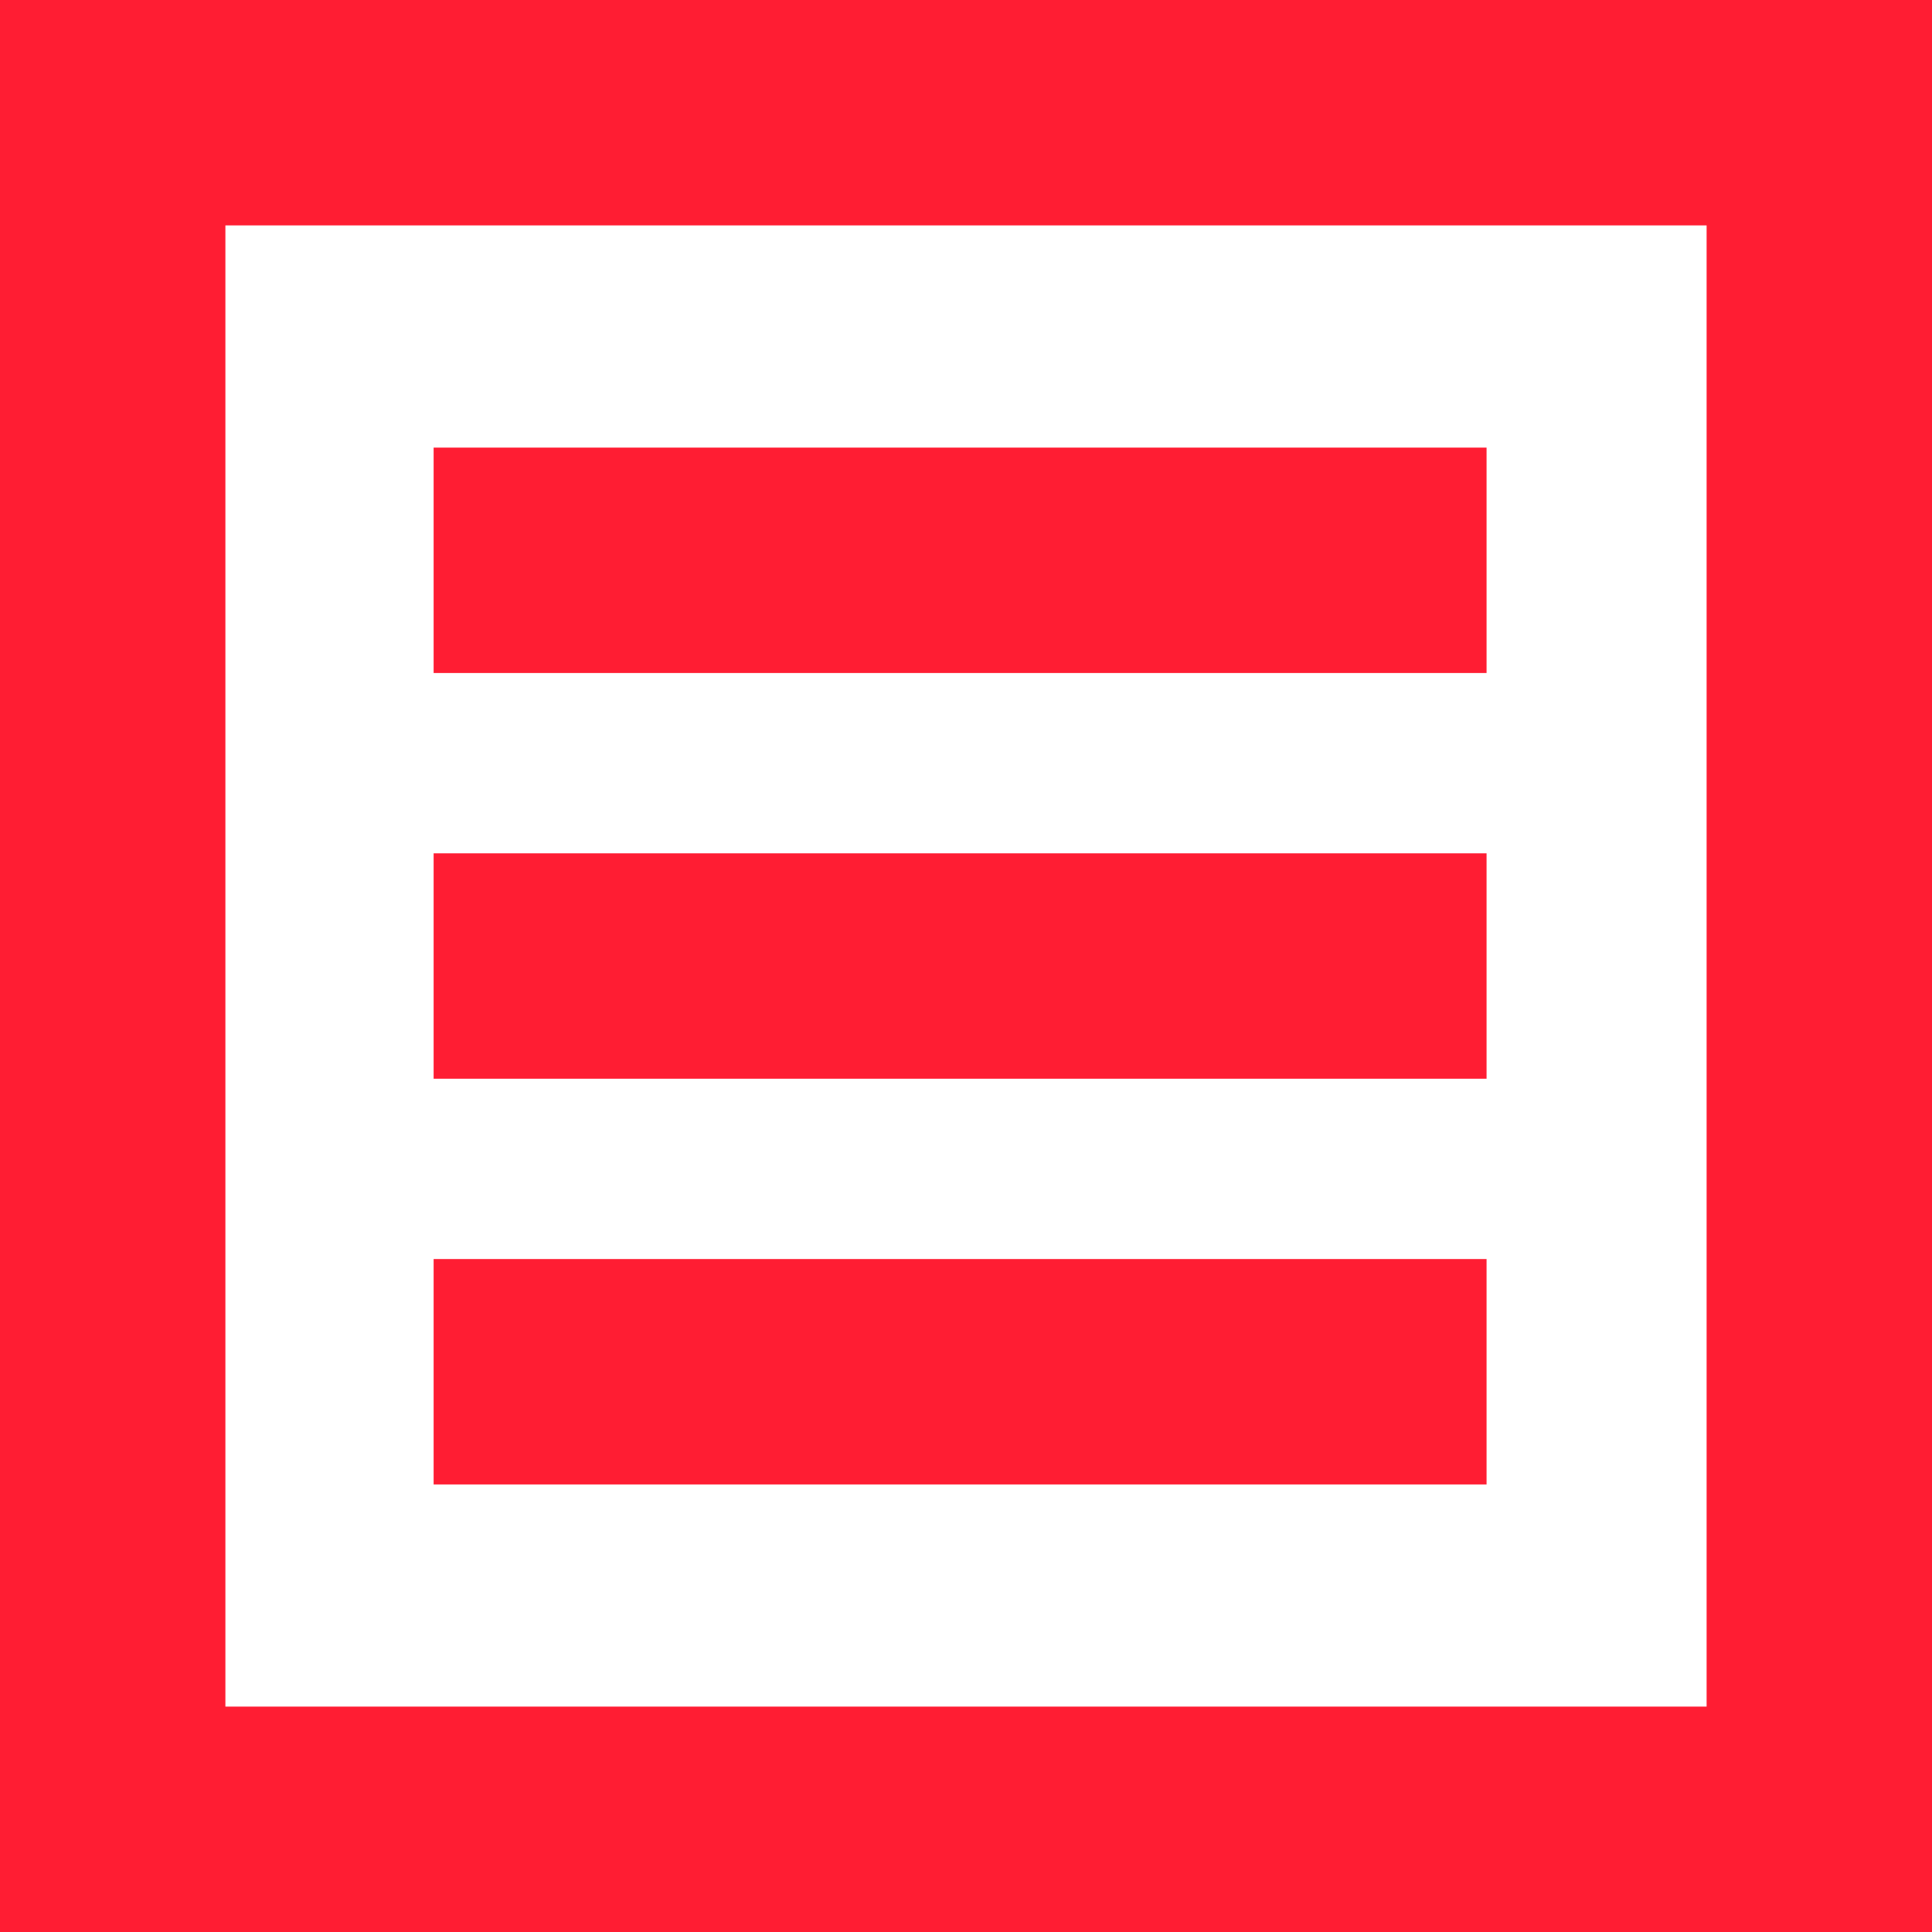 <svg xmlns="http://www.w3.org/2000/svg" viewBox="0 0 18 18" width="18" height="18">
	<path fill="#ff1d33" d="M0 0v18h18V0H0zm2.1 2.1h13.8v13.8H2.1V2.1zm1.94 2.07v2.1h9.81v-2.1H4.04zm0 3.78v2.1h9.81v-2.1H4.04zm0 3.78v2.1h9.81v-2.1H4.04z"/>
</svg>